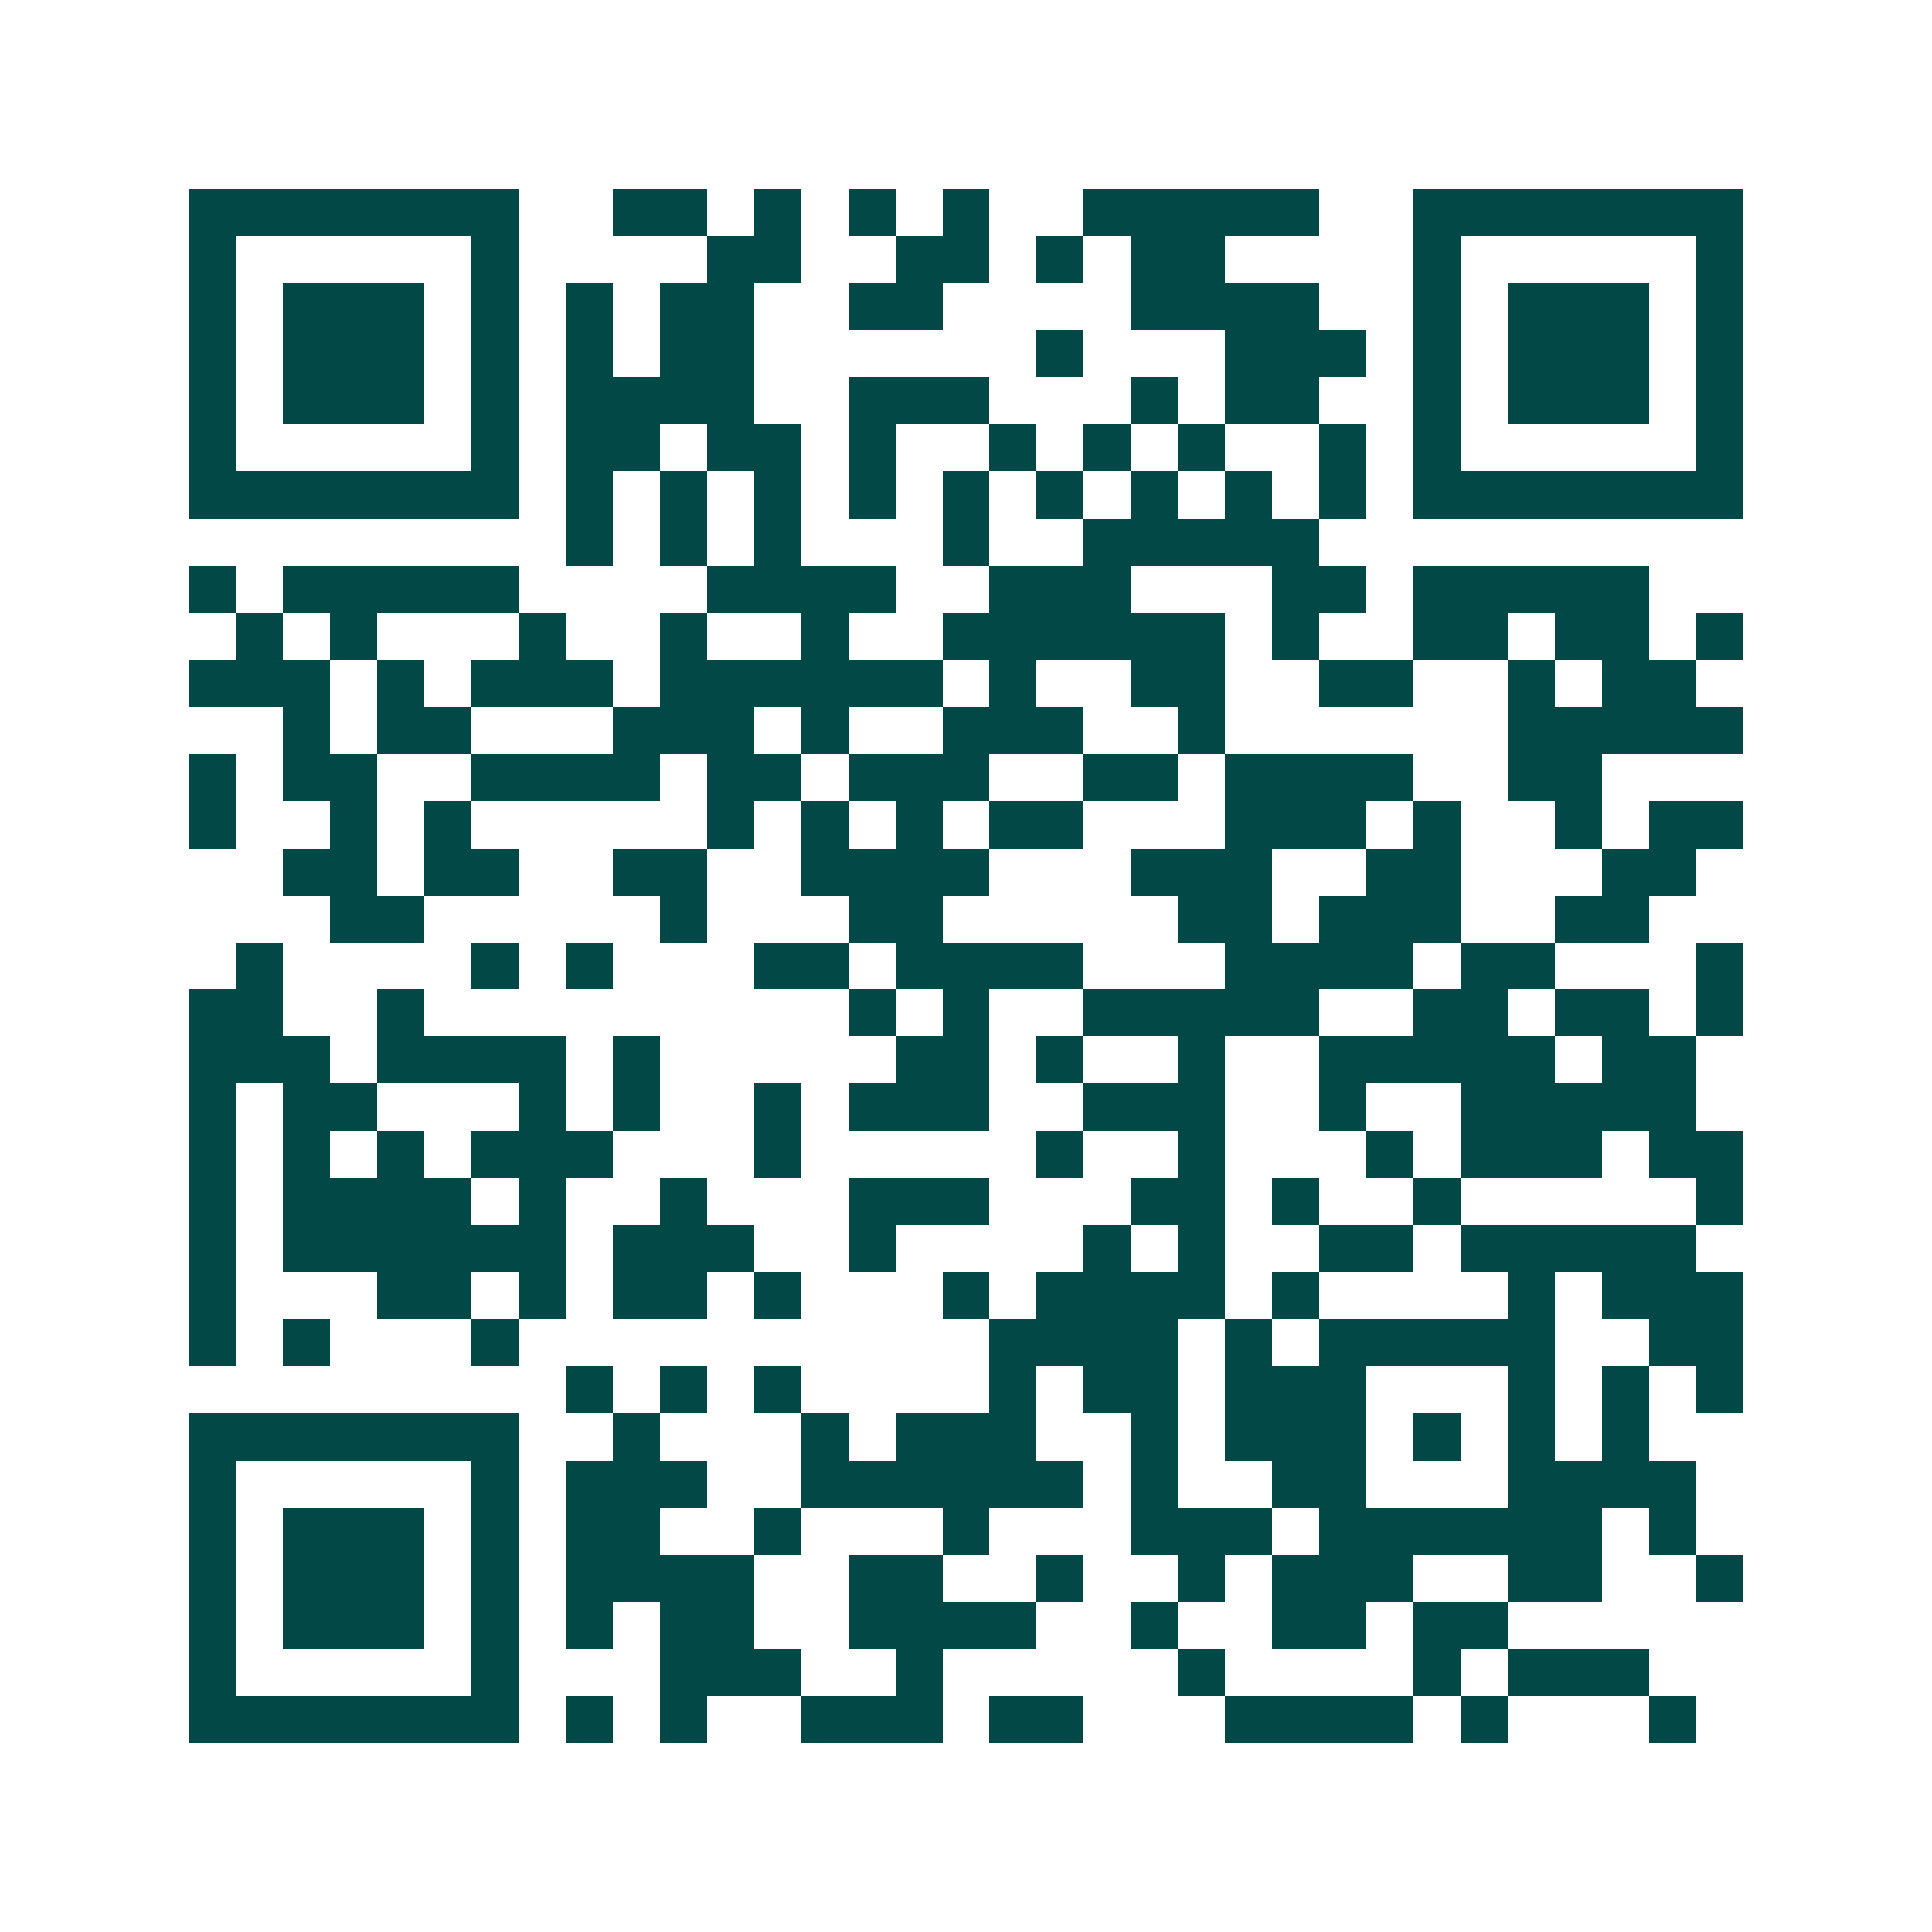 <svg xmlns="http://www.w3.org/2000/svg" width="200" height="200" viewBox="0 0 41 41" shape-rendering="crispEdges"><path fill="#ffffff" d="M0 0h41v41H0z"/><path stroke="#014847" d="M4 4.5h7m2 0h2m1 0h1m1 0h1m1 0h1m2 0h5m2 0h7M4 5.5h1m5 0h1m4 0h2m2 0h2m1 0h1m1 0h2m4 0h1m5 0h1M4 6.5h1m1 0h3m1 0h1m1 0h1m1 0h2m2 0h2m4 0h4m2 0h1m1 0h3m1 0h1M4 7.5h1m1 0h3m1 0h1m1 0h1m1 0h2m6 0h1m3 0h3m1 0h1m1 0h3m1 0h1M4 8.5h1m1 0h3m1 0h1m1 0h4m2 0h3m3 0h1m1 0h2m2 0h1m1 0h3m1 0h1M4 9.5h1m5 0h1m1 0h2m1 0h2m1 0h1m2 0h1m1 0h1m1 0h1m2 0h1m1 0h1m5 0h1M4 10.5h7m1 0h1m1 0h1m1 0h1m1 0h1m1 0h1m1 0h1m1 0h1m1 0h1m1 0h1m1 0h7M12 11.5h1m1 0h1m1 0h1m3 0h1m2 0h5M4 12.5h1m1 0h5m4 0h4m2 0h3m3 0h2m1 0h5M5 13.5h1m1 0h1m3 0h1m2 0h1m2 0h1m2 0h6m1 0h1m2 0h2m1 0h2m1 0h1M4 14.5h3m1 0h1m1 0h3m1 0h6m1 0h1m2 0h2m2 0h2m2 0h1m1 0h2M6 15.5h1m1 0h2m3 0h3m1 0h1m2 0h3m2 0h1m6 0h5M4 16.5h1m1 0h2m2 0h4m1 0h2m1 0h3m2 0h2m1 0h4m2 0h2M4 17.5h1m2 0h1m1 0h1m5 0h1m1 0h1m1 0h1m1 0h2m3 0h3m1 0h1m2 0h1m1 0h2M6 18.5h2m1 0h2m2 0h2m2 0h4m3 0h3m2 0h2m3 0h2M7 19.5h2m5 0h1m3 0h2m5 0h2m1 0h3m2 0h2M5 20.5h1m4 0h1m1 0h1m3 0h2m1 0h4m3 0h4m1 0h2m3 0h1M4 21.5h2m2 0h1m9 0h1m1 0h1m2 0h5m2 0h2m1 0h2m1 0h1M4 22.5h3m1 0h4m1 0h1m5 0h2m1 0h1m2 0h1m2 0h5m1 0h2M4 23.5h1m1 0h2m3 0h1m1 0h1m2 0h1m1 0h3m2 0h3m2 0h1m2 0h5M4 24.5h1m1 0h1m1 0h1m1 0h3m3 0h1m5 0h1m2 0h1m3 0h1m1 0h3m1 0h2M4 25.5h1m1 0h4m1 0h1m2 0h1m3 0h3m3 0h2m1 0h1m2 0h1m5 0h1M4 26.5h1m1 0h6m1 0h3m2 0h1m4 0h1m1 0h1m2 0h2m1 0h5M4 27.5h1m3 0h2m1 0h1m1 0h2m1 0h1m3 0h1m1 0h4m1 0h1m4 0h1m1 0h3M4 28.5h1m1 0h1m3 0h1m10 0h4m1 0h1m1 0h5m2 0h2M12 29.5h1m1 0h1m1 0h1m4 0h1m1 0h2m1 0h3m3 0h1m1 0h1m1 0h1M4 30.5h7m2 0h1m3 0h1m1 0h3m2 0h1m1 0h3m1 0h1m1 0h1m1 0h1M4 31.5h1m5 0h1m1 0h3m2 0h6m1 0h1m2 0h2m3 0h4M4 32.5h1m1 0h3m1 0h1m1 0h2m2 0h1m3 0h1m3 0h3m1 0h6m1 0h1M4 33.5h1m1 0h3m1 0h1m1 0h4m2 0h2m2 0h1m2 0h1m1 0h3m2 0h2m2 0h1M4 34.5h1m1 0h3m1 0h1m1 0h1m1 0h2m2 0h4m2 0h1m2 0h2m1 0h2M4 35.5h1m5 0h1m3 0h3m2 0h1m5 0h1m4 0h1m1 0h3M4 36.5h7m1 0h1m1 0h1m2 0h3m1 0h2m3 0h4m1 0h1m3 0h1"/></svg>

